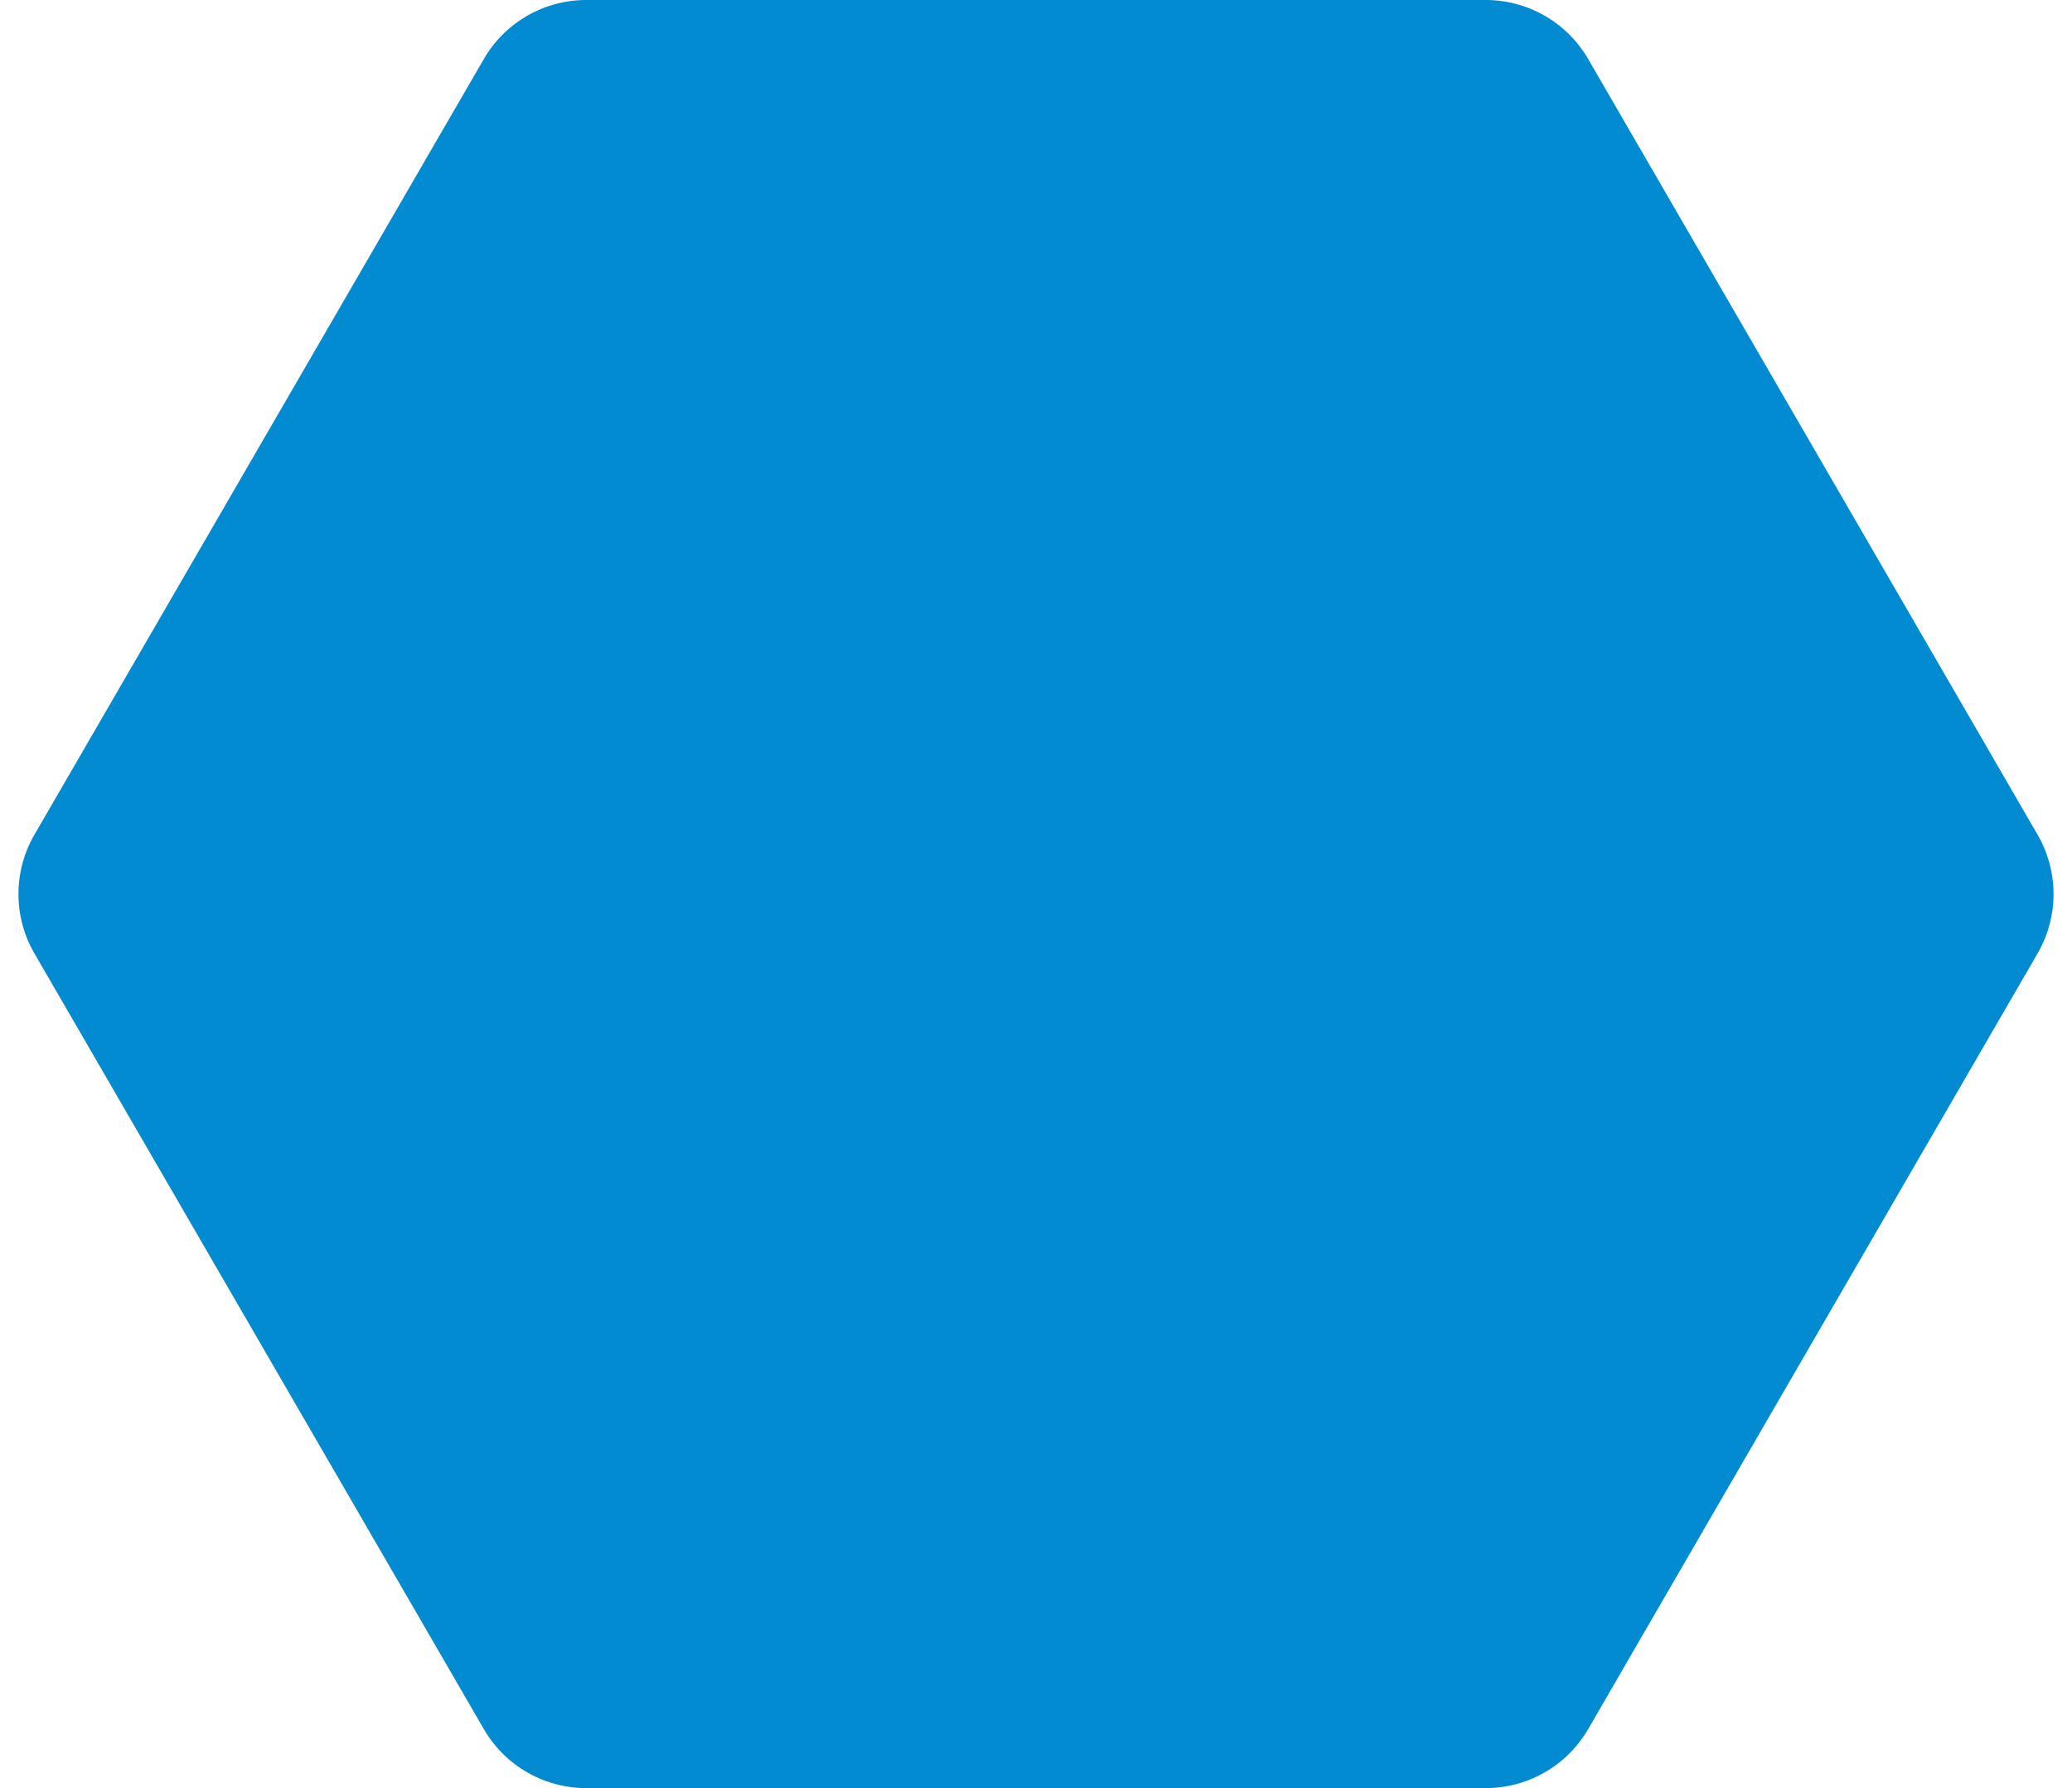 <svg xmlns="http://www.w3.org/2000/svg" width="350" height="302"><path d="M250.974 0a20 20 0 0 1 17.3 9.972l75.911 131a20 20 0 0 1 0 20.055l-75.911 131a20 20 0 0 1-17.3 9.972H99.026a20 20 0 0 1-17.3-9.972l-75.911-131a20 20 0 0 1 0-20.055l75.911-131A20 20 0 0 1 99.026 0Z" fill="#028bd0"/></svg>